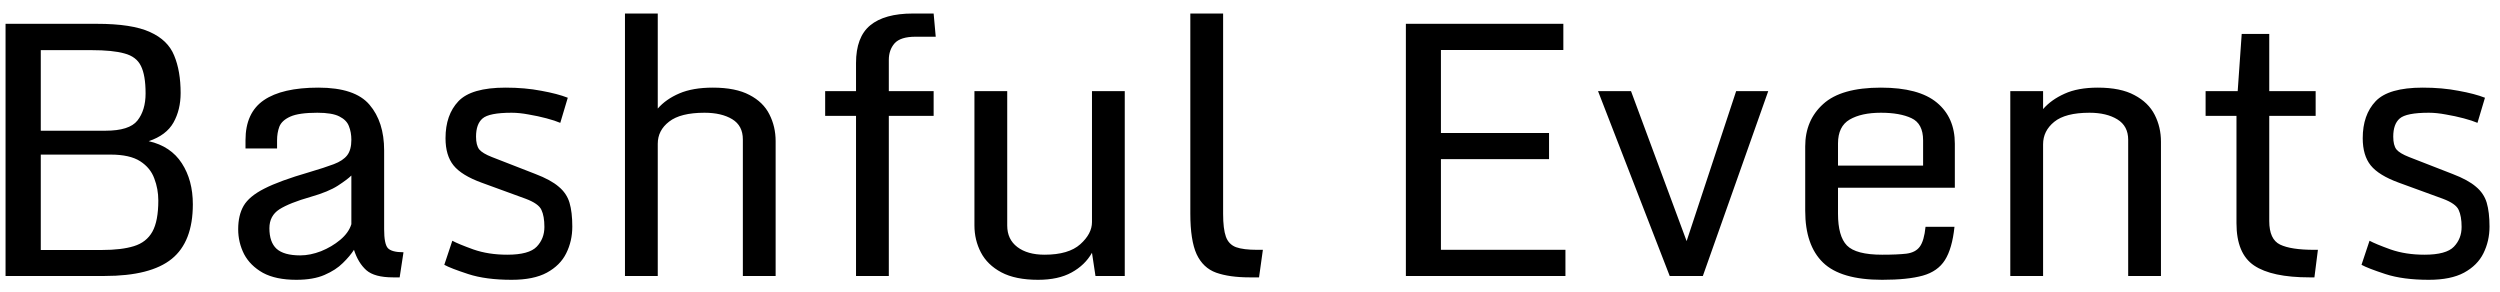<svg width="154" height="18" viewBox="0 0 154 18" fill="none" xmlns="http://www.w3.org/2000/svg">
<path d="M0.342 17V1.467H5.971C7.41 1.467 8.499 1.635 9.236 1.972C9.974 2.301 10.472 2.785 10.729 3.422C10.995 4.059 11.127 4.829 11.127 5.731C11.127 6.419 10.98 7.024 10.687 7.547C10.393 8.07 9.884 8.453 9.161 8.696C10.071 8.904 10.751 9.359 11.202 10.06C11.653 10.755 11.879 11.597 11.879 12.585C11.879 14.125 11.446 15.245 10.579 15.947C9.713 16.649 8.334 17 6.443 17H0.342ZM2.512 8.052H6.497C7.478 8.052 8.133 7.844 8.463 7.429C8.799 7.006 8.968 6.448 8.968 5.753C8.968 5.001 8.871 4.435 8.678 4.056C8.492 3.676 8.155 3.422 7.668 3.293C7.188 3.157 6.511 3.089 5.638 3.089H2.512V8.052ZM2.512 15.399H6.282C7.084 15.399 7.74 15.321 8.248 15.163C8.764 15.005 9.143 14.708 9.387 14.271C9.63 13.835 9.752 13.194 9.752 12.349C9.752 11.876 9.67 11.425 9.505 10.995C9.347 10.558 9.057 10.204 8.635 9.932C8.212 9.66 7.604 9.523 6.809 9.523H2.512V15.399ZM18.249 17.236C17.411 17.236 16.727 17.093 16.197 16.807C15.675 16.513 15.288 16.13 15.037 15.657C14.794 15.177 14.672 14.665 14.672 14.121C14.672 13.548 14.783 13.068 15.005 12.682C15.234 12.288 15.66 11.933 16.283 11.618C16.913 11.296 17.834 10.959 19.044 10.608C19.674 10.422 20.179 10.258 20.559 10.114C20.938 9.971 21.214 9.788 21.386 9.566C21.558 9.344 21.644 9.026 21.644 8.61C21.644 8.302 21.593 8.023 21.493 7.772C21.4 7.522 21.203 7.321 20.902 7.171C20.609 7.021 20.158 6.945 19.549 6.945C18.79 6.945 18.235 7.024 17.884 7.182C17.533 7.339 17.307 7.547 17.207 7.805C17.114 8.055 17.067 8.335 17.067 8.643V9.147H15.123V8.632C15.123 7.507 15.499 6.688 16.251 6.172C17.003 5.656 18.124 5.398 19.613 5.398C21.117 5.398 22.166 5.749 22.761 6.451C23.362 7.153 23.663 8.091 23.663 9.266V14.121C23.663 14.723 23.738 15.109 23.889 15.281C24.046 15.453 24.369 15.539 24.855 15.539L24.619 17.086H24.211C23.452 17.086 22.904 16.939 22.567 16.645C22.231 16.345 21.977 15.926 21.805 15.389C21.64 15.646 21.411 15.919 21.117 16.205C20.831 16.491 20.455 16.735 19.989 16.936C19.531 17.136 18.951 17.236 18.249 17.236ZM18.496 15.732C18.904 15.732 19.33 15.646 19.774 15.475C20.218 15.296 20.612 15.063 20.956 14.776C21.307 14.483 21.536 14.161 21.644 13.81V10.812C21.486 10.97 21.21 11.178 20.816 11.435C20.43 11.686 19.875 11.915 19.151 12.123C18.27 12.374 17.622 12.632 17.207 12.896C16.799 13.162 16.595 13.548 16.595 14.057C16.595 14.63 16.741 15.052 17.035 15.324C17.336 15.596 17.823 15.732 18.496 15.732ZM27.369 16.312L27.863 14.83C28.114 14.966 28.547 15.145 29.163 15.367C29.779 15.582 30.474 15.69 31.247 15.69C32.142 15.69 32.747 15.525 33.062 15.195C33.378 14.866 33.535 14.461 33.535 13.981C33.535 13.537 33.474 13.187 33.352 12.929C33.238 12.671 32.912 12.442 32.375 12.241L29.668 11.253C28.844 10.952 28.268 10.598 27.939 10.19C27.609 9.781 27.444 9.223 27.444 8.514C27.444 7.554 27.709 6.795 28.239 6.236C28.769 5.678 29.736 5.398 31.14 5.398C31.942 5.398 32.676 5.463 33.342 5.592C34.015 5.714 34.559 5.857 34.975 6.021L34.513 7.568C34.298 7.475 34.015 7.382 33.664 7.289C33.313 7.196 32.948 7.117 32.568 7.053C32.189 6.981 31.838 6.945 31.516 6.945C30.592 6.945 29.994 7.063 29.722 7.3C29.457 7.529 29.324 7.901 29.324 8.417C29.324 8.768 29.389 9.029 29.518 9.201C29.654 9.366 29.915 9.523 30.302 9.674L32.977 10.716C33.614 10.959 34.094 11.221 34.416 11.5C34.745 11.772 34.967 12.102 35.082 12.488C35.197 12.875 35.254 13.366 35.254 13.96C35.254 14.554 35.129 15.102 34.878 15.604C34.634 16.098 34.237 16.495 33.685 16.796C33.141 17.09 32.418 17.236 31.516 17.236C30.456 17.236 29.564 17.118 28.841 16.882C28.117 16.645 27.627 16.456 27.369 16.312ZM38.498 0.833H40.518V6.688C40.854 6.301 41.298 5.989 41.85 5.753C42.401 5.517 43.089 5.398 43.912 5.398C44.85 5.398 45.602 5.549 46.168 5.85C46.734 6.143 47.142 6.541 47.393 7.042C47.65 7.543 47.779 8.095 47.779 8.696V17H45.76V8.589C45.76 8.023 45.541 7.608 45.105 7.343C44.668 7.078 44.098 6.945 43.397 6.945C42.408 6.945 41.681 7.128 41.216 7.493C40.75 7.851 40.518 8.306 40.518 8.857V17H38.498V0.833ZM52.731 7.139H50.83V5.613H52.731V3.884C52.731 2.817 53.022 2.043 53.602 1.563C54.189 1.077 55.066 0.833 56.233 0.833H57.512L57.641 2.262H56.395C55.779 2.262 55.349 2.398 55.105 2.67C54.869 2.942 54.751 3.282 54.751 3.69V5.613H57.512V7.139H54.751V17H52.731V7.139ZM63.946 17.236C63.015 17.236 62.26 17.082 61.68 16.774C61.107 16.466 60.688 16.058 60.423 15.55C60.158 15.041 60.025 14.486 60.025 13.885V5.613H62.045V13.896C62.045 14.461 62.253 14.902 62.668 15.217C63.083 15.532 63.642 15.69 64.344 15.69C65.332 15.69 66.066 15.475 66.546 15.045C67.026 14.615 67.266 14.161 67.266 13.681V5.613H69.285V17H67.481L67.266 15.571C66.979 16.08 66.56 16.484 66.009 16.785C65.465 17.086 64.777 17.236 63.946 17.236ZM73.324 13.154V0.833H75.344V13.176C75.344 13.792 75.401 14.261 75.516 14.583C75.63 14.898 75.838 15.113 76.139 15.227C76.439 15.335 76.873 15.389 77.439 15.389H77.793L77.557 17.086H76.977C76.146 17.086 75.458 16.989 74.914 16.796C74.377 16.602 73.976 16.223 73.711 15.657C73.453 15.091 73.324 14.257 73.324 13.154ZM86.602 1.467H96.302V3.078H88.761V8.191H95.421V9.803H88.761V15.389H96.431V17H86.602V1.467ZM98.439 5.613H100.47L103.896 14.852L106.947 5.613H108.924L104.896 17H102.854L98.439 5.613ZM111.201 12.982V9.019C111.201 7.944 111.57 7.074 112.308 6.408C113.045 5.735 114.23 5.398 115.863 5.398C117.424 5.398 118.574 5.706 119.312 6.322C120.049 6.931 120.418 7.776 120.418 8.857V11.565H113.221V13.165C113.221 14.089 113.403 14.741 113.769 15.12C114.141 15.5 114.864 15.69 115.938 15.69C116.576 15.69 117.077 15.668 117.442 15.625C117.815 15.575 118.087 15.432 118.259 15.195C118.438 14.952 118.556 14.544 118.613 13.971H120.396C120.303 14.866 120.106 15.55 119.806 16.023C119.512 16.488 119.057 16.807 118.441 16.979C117.826 17.15 116.991 17.236 115.938 17.236C114.241 17.236 113.027 16.882 112.297 16.173C111.566 15.464 111.201 14.4 111.201 12.982ZM118.463 10.2V8.643C118.463 7.955 118.223 7.5 117.743 7.278C117.271 7.056 116.644 6.945 115.863 6.945C115.061 6.945 114.42 7.085 113.94 7.364C113.461 7.644 113.221 8.134 113.221 8.836V10.2H118.463ZM123.834 5.613H125.854V6.72C126.19 6.333 126.631 6.018 127.175 5.774C127.719 5.524 128.403 5.398 129.227 5.398C130.165 5.398 130.917 5.552 131.482 5.86C132.055 6.161 132.471 6.566 132.729 7.074C132.986 7.576 133.115 8.127 133.115 8.729V17H131.096V8.61C131.096 8.045 130.874 7.626 130.43 7.354C129.986 7.081 129.413 6.945 128.711 6.945C127.723 6.945 126.999 7.132 126.541 7.504C126.083 7.876 125.854 8.338 125.854 8.89V17H123.834V5.613ZM137.767 13.745V7.139H135.865V5.613H137.842L138.089 2.09H139.786V5.613H142.644V7.139H139.786V13.616C139.786 14.368 140.008 14.852 140.452 15.066C140.896 15.281 141.598 15.389 142.558 15.389H142.783L142.568 17.086H142.268C140.714 17.086 139.575 16.842 138.852 16.355C138.128 15.868 137.767 14.998 137.767 13.745ZM145.469 16.312L145.963 14.83C146.214 14.966 146.647 15.145 147.263 15.367C147.879 15.582 148.573 15.69 149.347 15.69C150.242 15.69 150.847 15.525 151.162 15.195C151.477 14.866 151.635 14.461 151.635 13.981C151.635 13.537 151.574 13.187 151.452 12.929C151.338 12.671 151.012 12.442 150.475 12.241L147.768 11.253C146.944 10.952 146.368 10.598 146.038 10.19C145.709 9.781 145.544 9.223 145.544 8.514C145.544 7.554 145.809 6.795 146.339 6.236C146.869 5.678 147.836 5.398 149.239 5.398C150.041 5.398 150.775 5.463 151.441 5.592C152.115 5.714 152.659 5.857 153.074 6.021L152.612 7.568C152.397 7.475 152.115 7.382 151.764 7.289C151.413 7.196 151.048 7.117 150.668 7.053C150.288 6.981 149.938 6.945 149.615 6.945C148.691 6.945 148.093 7.063 147.821 7.3C147.556 7.529 147.424 7.901 147.424 8.417C147.424 8.768 147.488 9.029 147.617 9.201C147.753 9.366 148.015 9.523 148.401 9.674L151.076 10.716C151.714 10.959 152.193 11.221 152.516 11.5C152.845 11.772 153.067 12.102 153.182 12.488C153.296 12.875 153.354 13.366 153.354 13.96C153.354 14.554 153.228 15.102 152.978 15.604C152.734 16.098 152.337 16.495 151.785 16.796C151.241 17.09 150.518 17.236 149.615 17.236C148.555 17.236 147.664 17.118 146.94 16.882C146.217 16.645 145.727 16.456 145.469 16.312Z" fill="black"/>
</svg>
